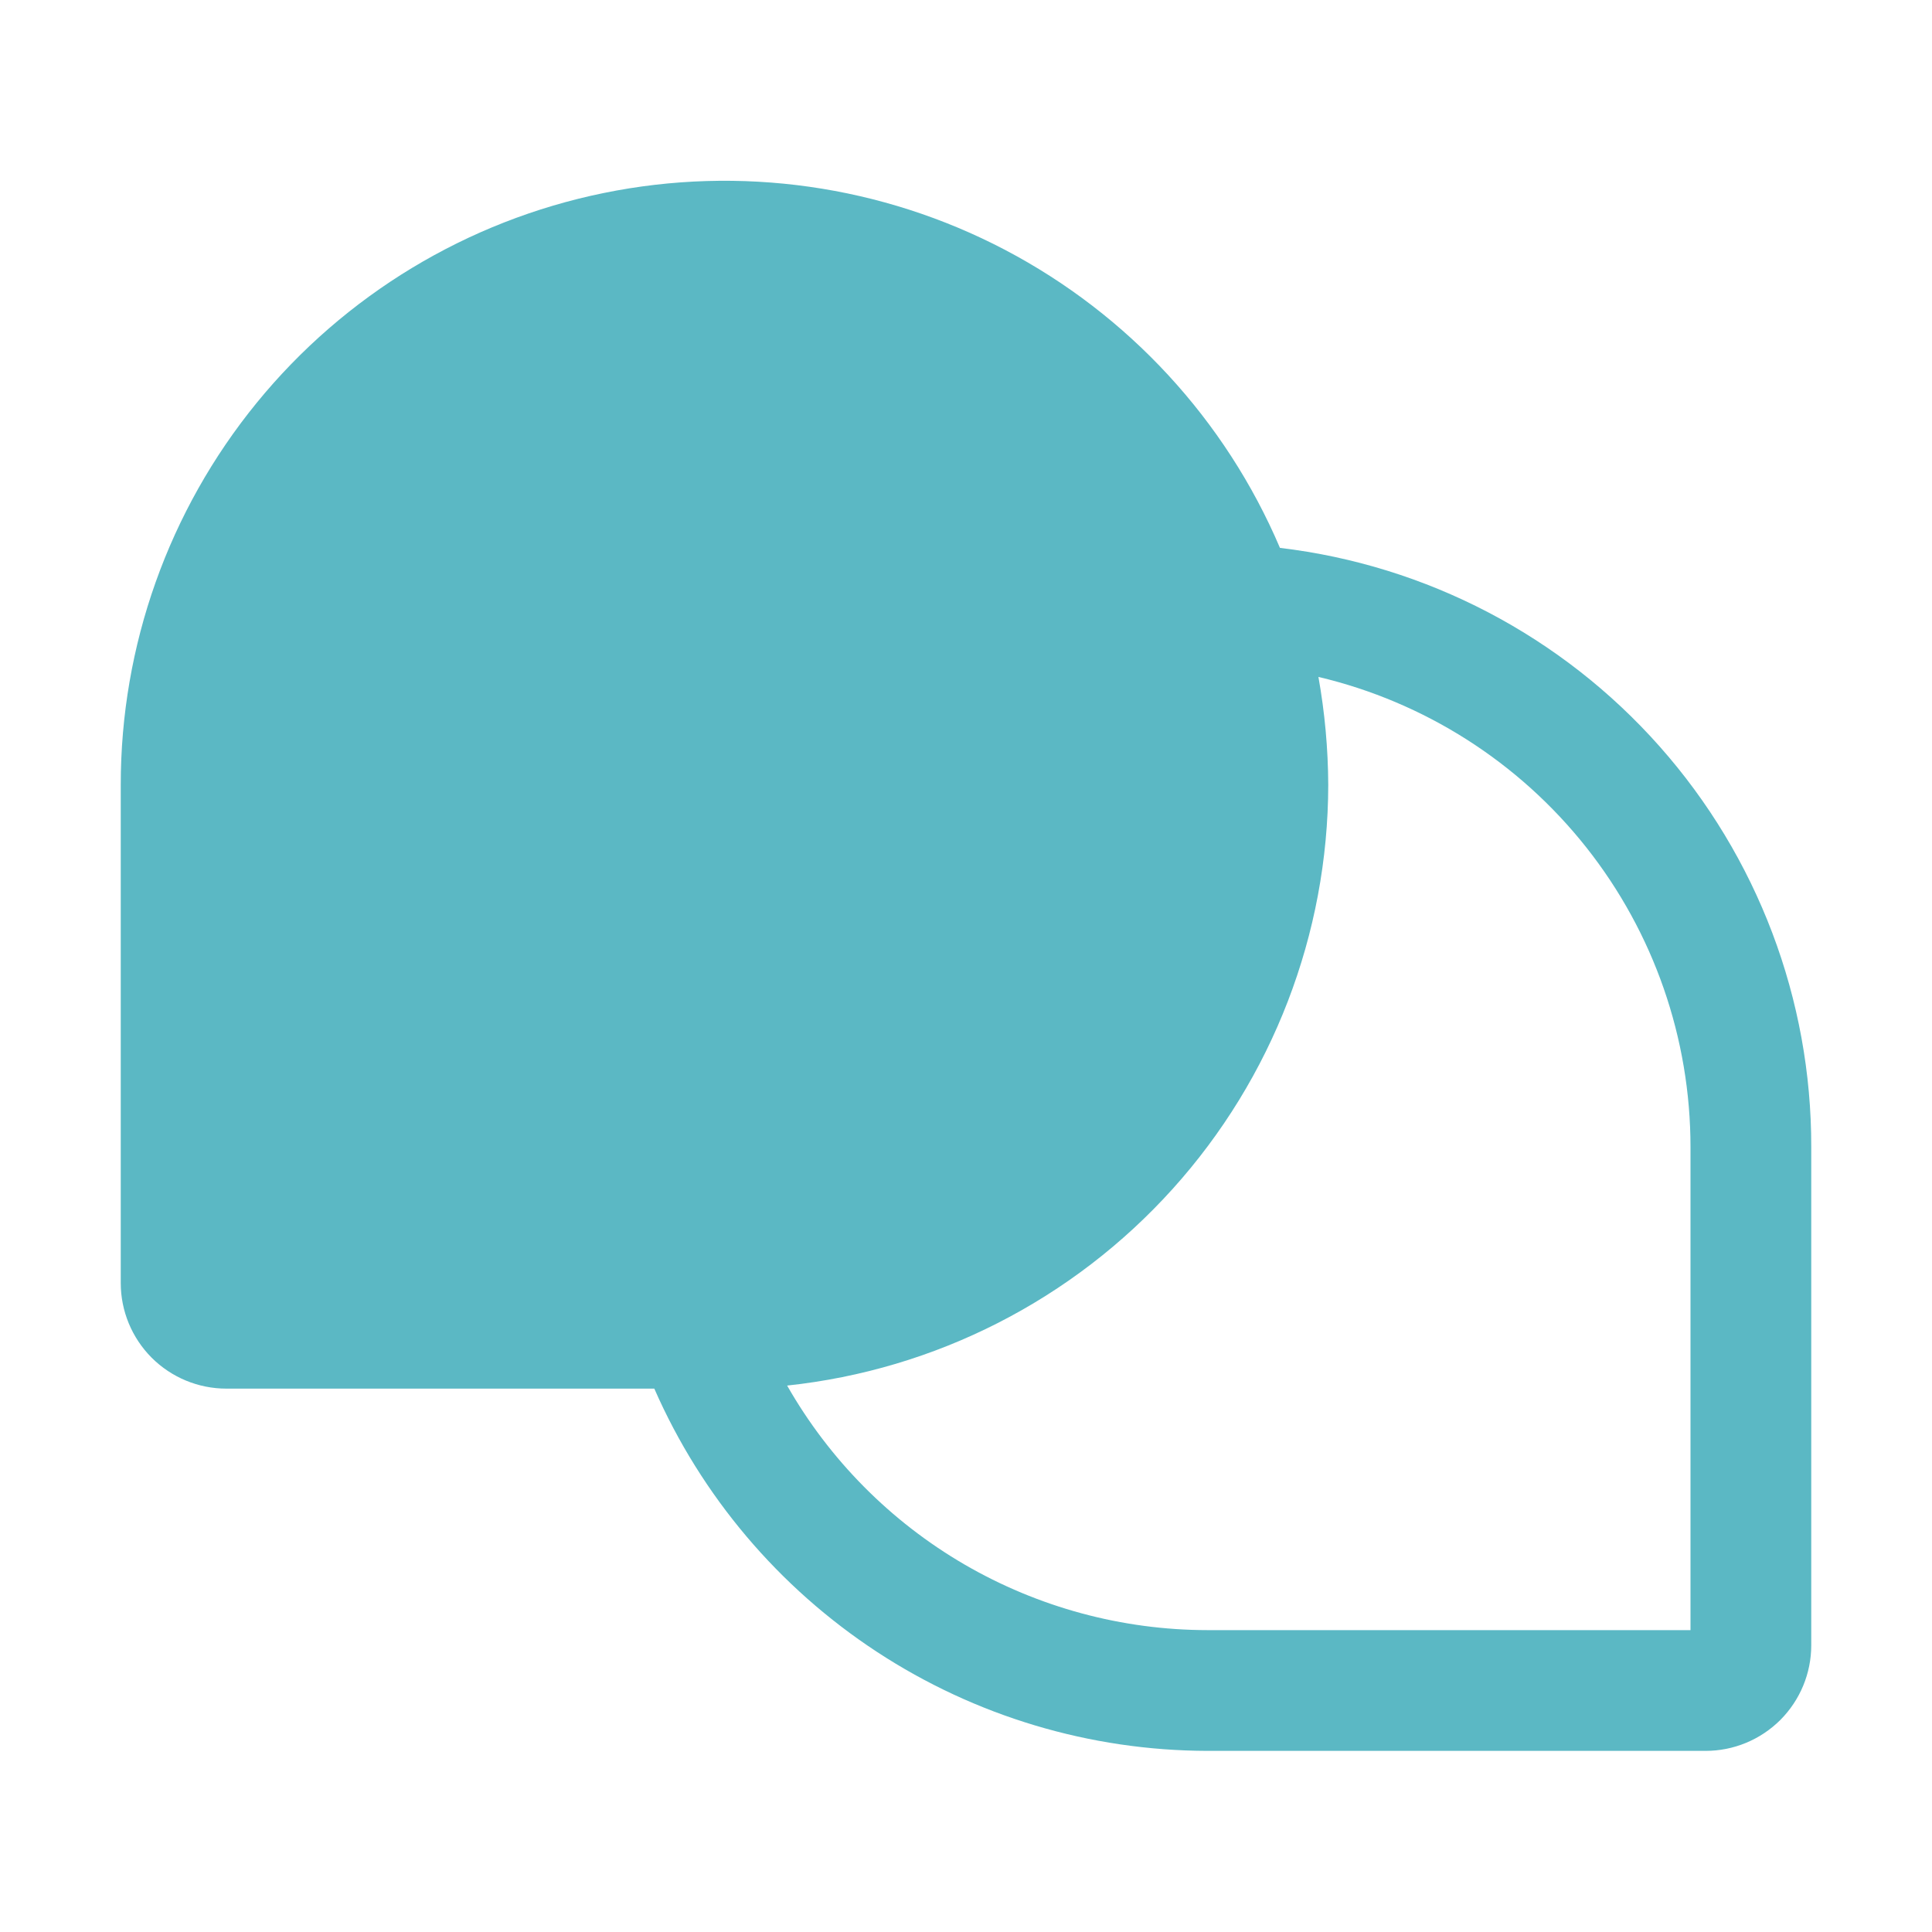 <svg width="24" height="24" viewBox="0 0 24 24" fill="none" xmlns="http://www.w3.org/2000/svg">
<path d="M15.9 6.806C15.222 5.215 14.016 3.908 12.485 3.104C10.954 2.301 9.192 2.051 7.498 2.398C5.804 2.744 4.281 3.665 3.188 5.005C2.095 6.345 1.499 8.021 1.5 9.75L1.5 15.938C1.5 16.286 1.638 16.619 1.884 16.866C2.131 17.112 2.464 17.25 2.812 17.25H8.128C8.714 18.586 9.675 19.722 10.895 20.521C12.115 21.32 13.541 21.747 15 21.75H21.188C21.536 21.75 21.869 21.612 22.116 21.366C22.362 21.119 22.5 20.786 22.5 20.438V14.25C22.504 12.416 21.833 10.645 20.616 9.272C19.4 7.9 17.721 7.022 15.9 6.806ZM21 20.25H15C13.939 20.249 12.897 19.967 11.98 19.434C11.063 18.9 10.304 18.134 9.778 17.212C11.621 17.016 13.327 16.146 14.568 14.768C15.809 13.391 16.497 11.604 16.5 9.75C16.498 9.3 16.457 8.852 16.378 8.409C17.694 8.72 18.866 9.466 19.705 10.526C20.544 11.586 21 12.898 21 14.25V20.25Z" fill="#5BB8C4"/>
</svg>
